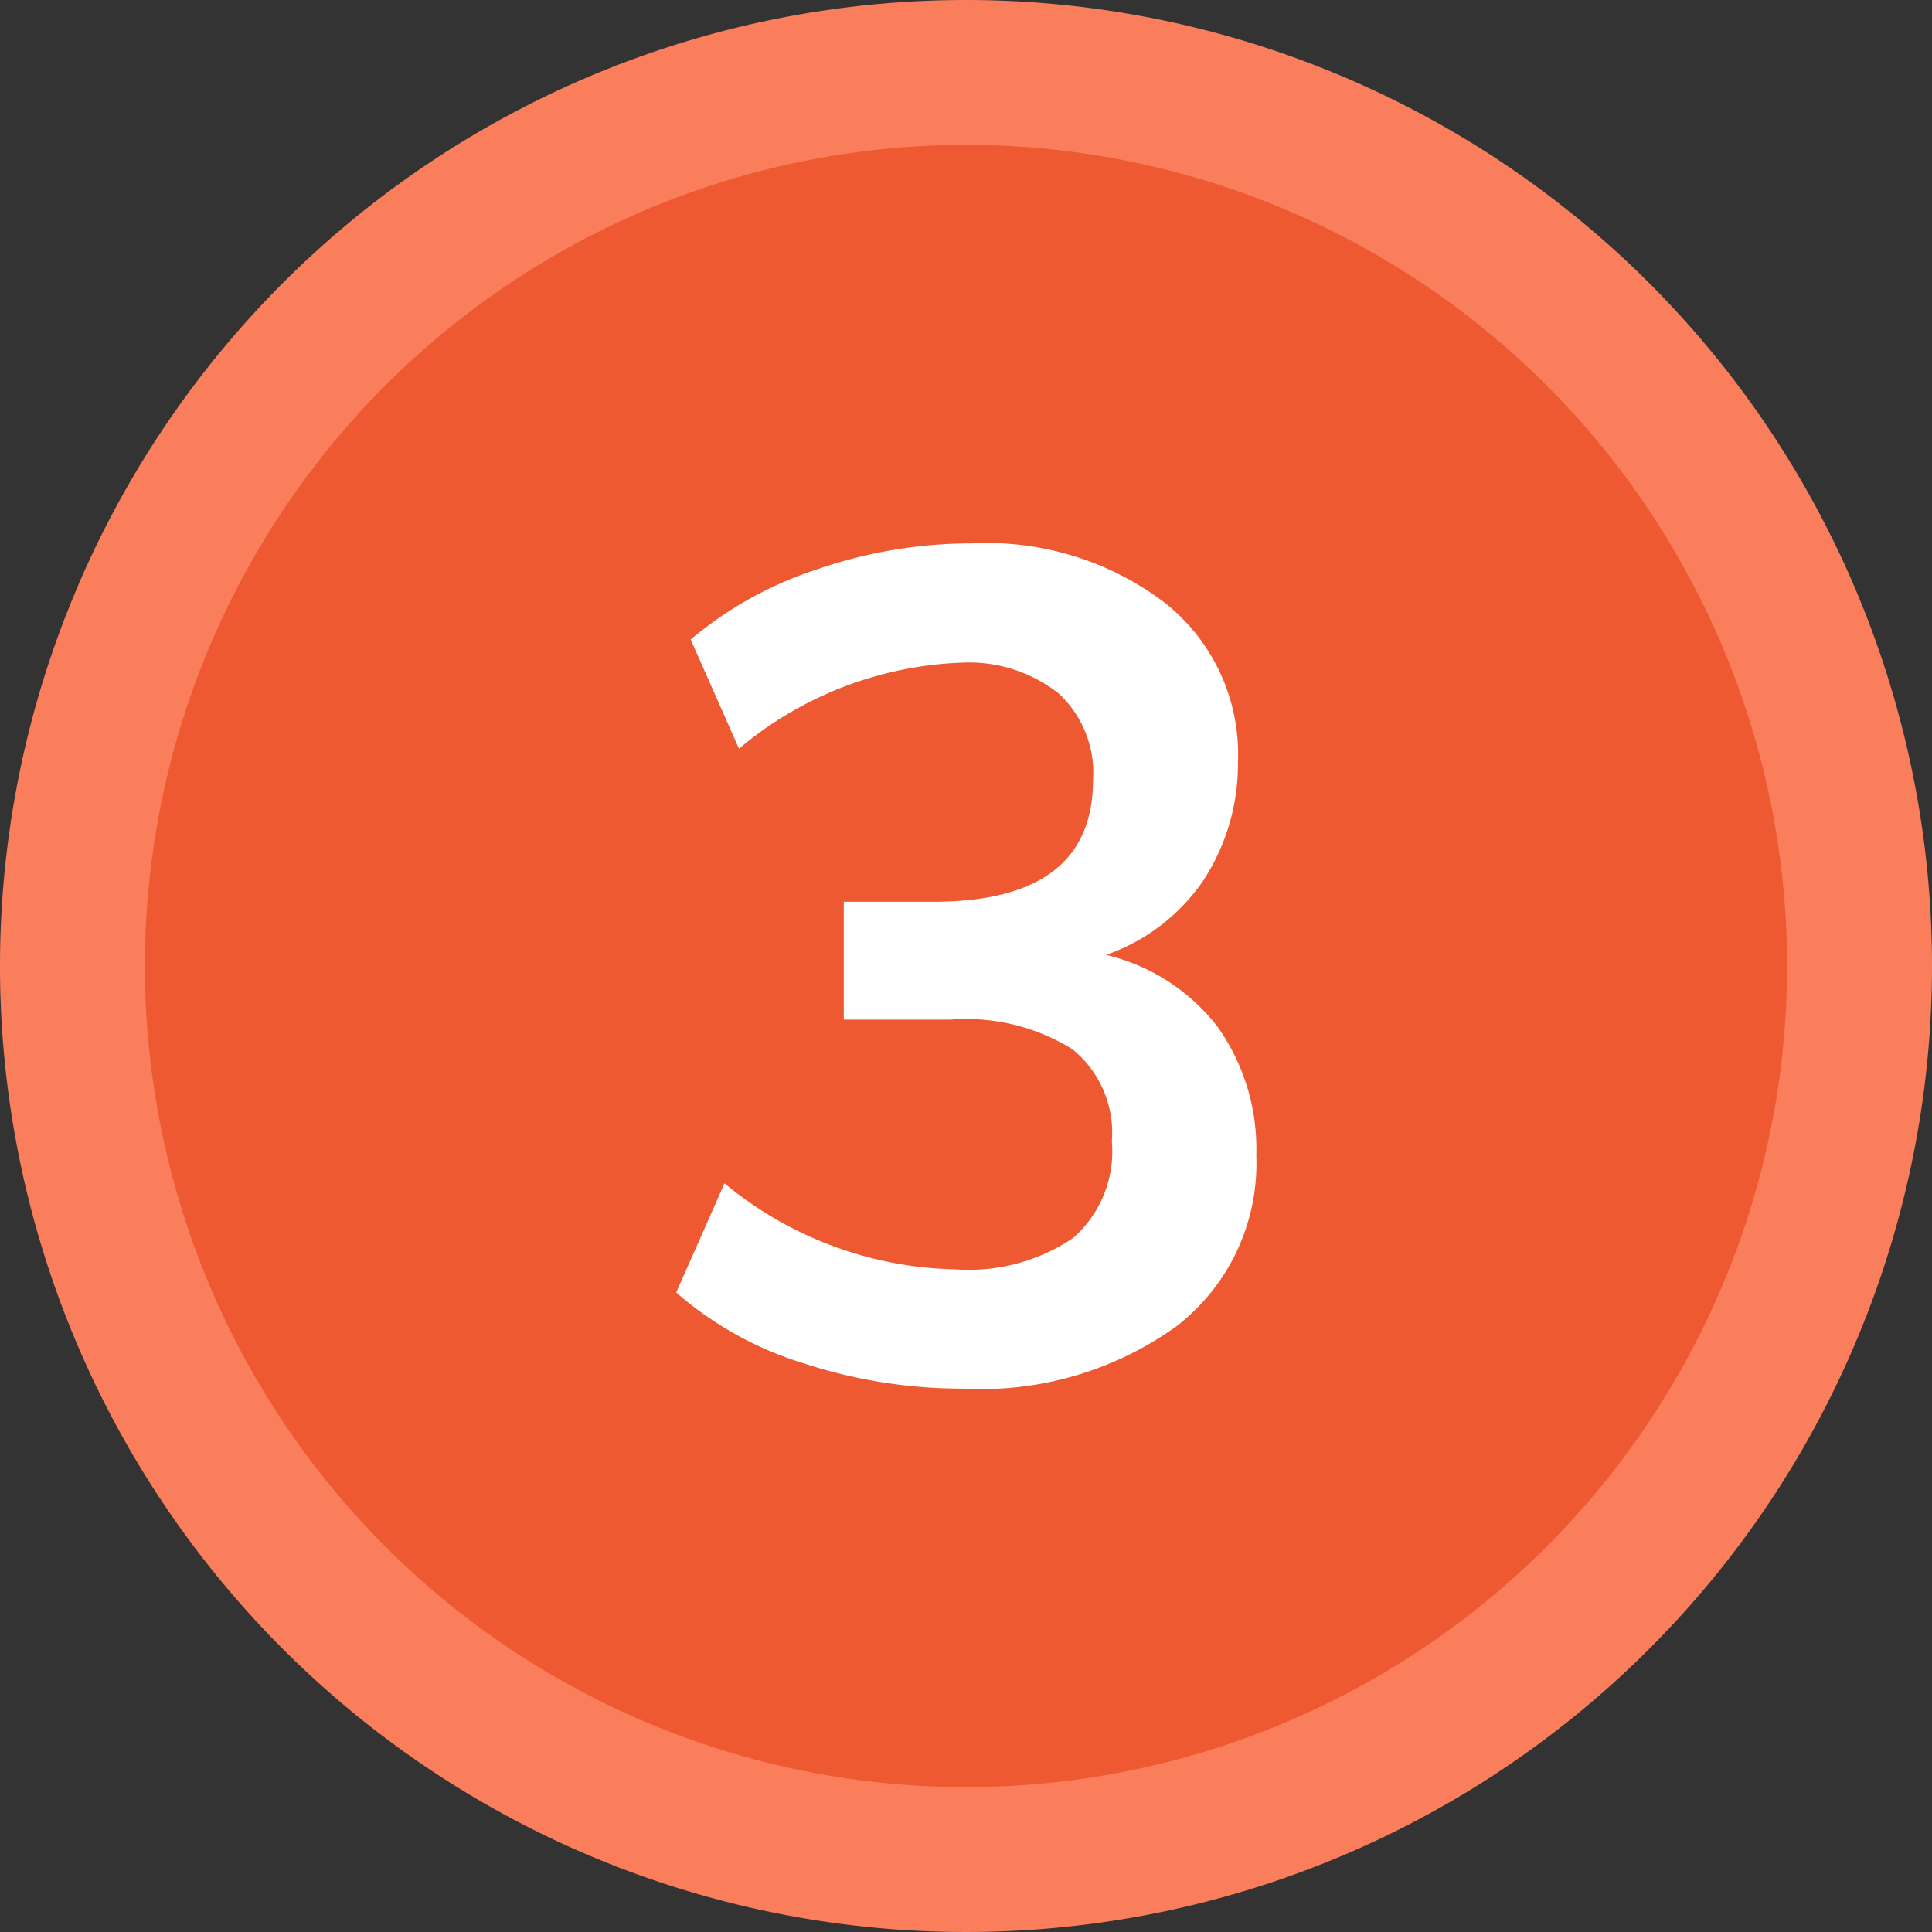 <svg id="Capa_1" data-name="Capa 1" xmlns="http://www.w3.org/2000/svg" viewBox="0 0 40 40"><rect x="0" y="0" width="40" height="40" fill="#333333" stroke="none"/><title>utel-bullet</title><circle cx="20" cy="20" r="18.5" style="fill:#ee5931"/><path d="M20,3A17,17,0,1,1,3,20,17,17,0,0,1,20,3m0-3A20,20,0,1,0,40,20,20,20,0,0,0,20,0Z" style="fill:#fa7e5c"/><path d="M25.21,21.26a4.37,4.37,0,0,1,.8,2.66,4.26,4.26,0,0,1-1.64,3.53,6.93,6.93,0,0,1-4.43,1.3,10.54,10.54,0,0,1-3.32-.53A7.23,7.23,0,0,1,14,26.76l1-2.26a7.72,7.72,0,0,0,4.78,1.78,3.86,3.86,0,0,0,2.44-.65,2.39,2.39,0,0,0,.8-2,2.23,2.23,0,0,0-.82-1.91,4.18,4.18,0,0,0-2.52-.61H17.47V18.67h1.85c2.2,0,3.31-.84,3.31-2.52a2.24,2.24,0,0,0-.72-1.8,3,3,0,0,0-2-.63,7.59,7.59,0,0,0-4.61,1.78l-1-2.26a7.78,7.78,0,0,1,2.61-1.45,9.8,9.8,0,0,1,3.22-.54,6.09,6.09,0,0,1,4,1.24,4,4,0,0,1,1.5,3.3,4.4,4.4,0,0,1-.73,2.46,4.05,4.05,0,0,1-2,1.52A4.12,4.12,0,0,1,25.21,21.26Z" style="fill:#fff"/></svg>
